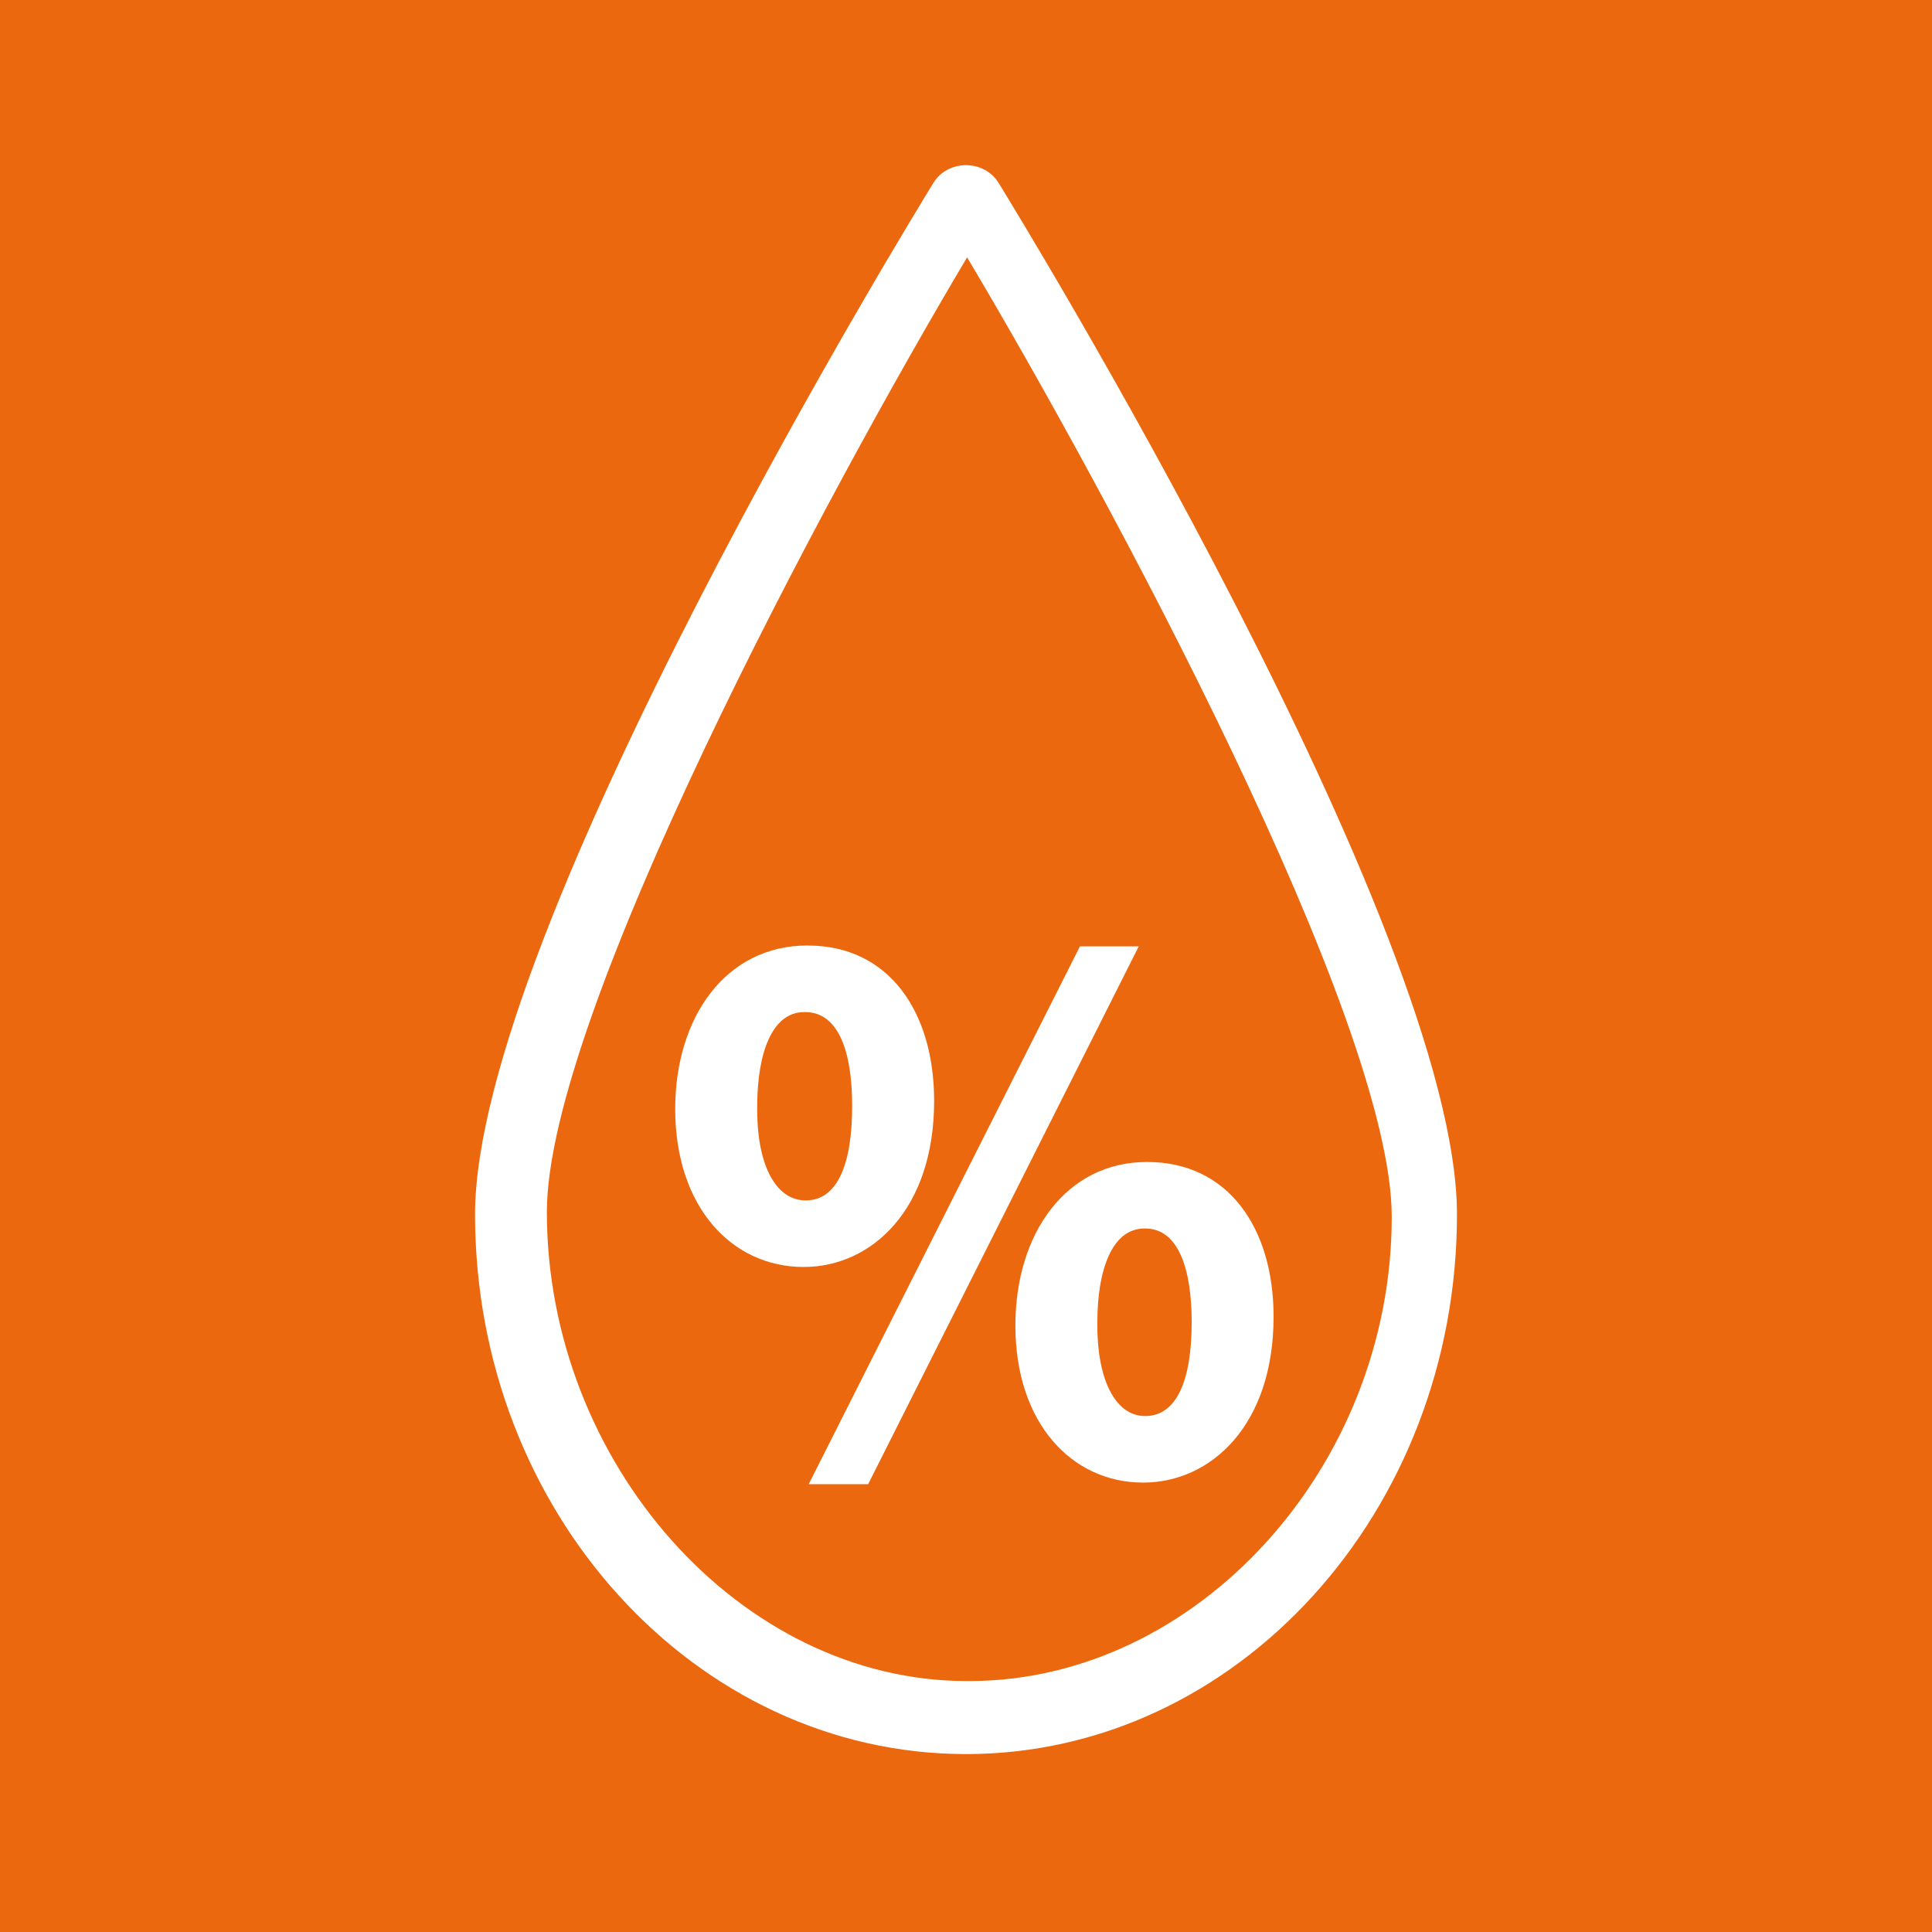 <?xml version="1.0" encoding="utf-8"?>
<!-- Generator: Adobe Illustrator 16.0.4, SVG Export Plug-In . SVG Version: 6.00 Build 0)  -->
<!DOCTYPE svg PUBLIC "-//W3C//DTD SVG 1.1//EN" "http://www.w3.org/Graphics/SVG/1.1/DTD/svg11.dtd">
<svg version="1.1" id="Ebene_1" xmlns="http://www.w3.org/2000/svg" xmlns:xlink="http://www.w3.org/1999/xlink" x="0px" y="0px"
	 width="66.38px" height="66.38px" viewBox="0 0 66.38 66.38" enable-background="new 0 0 66.38 66.38" xml:space="preserve">
<rect fill="#EC680F" width="66.389" height="66.387"/>
<g>
	<path fill="#FFFFFF" d="M33.219,57.758c-7.813,0-14.43-7.529-14.43-16.119c0-6.781,9.643-24.744,14.439-32.797
		c4.797,8.053,14.59,26.186,14.59,32.967c0,8.588-6.699,15.949-14.514,15.949H33.219z M34.309,6.284
		c-0.498-0.812-1.74-0.812-2.238,0c-0.645,1.042-15.749,25.679-15.749,35.442c0,10.213,7.564,18.541,16.87,18.541
		c9.303,0,16.867-8.328,16.867-18.541C50.059,31.963,34.954,7.326,34.309,6.284"/>
	<path fill="#FFFFFF" d="M39.323,42.209c-1.122,0-1.62,1.432-1.62,3.223c-0.025,1.873,0.573,3.221,1.645,3.221
		c1.072,0,1.596-1.211,1.596-3.221c0-1.818-0.449-3.223-1.596-3.223H39.323z M39.422,39.924c2.767,0,4.336,2.258,4.336,5.314
		c0,3.719-2.143,5.701-4.485,5.701c-2.441,0-4.386-2.039-4.386-5.396c0-3.195,1.771-5.619,4.512-5.619H39.422z M27.785,50.994
		l9.32-18.478h2.02l-9.297,18.478H27.785z M27.635,34.773c-1.121,0-1.619,1.432-1.619,3.248c-0.025,1.875,0.573,3.223,1.669,3.223
		c1.073,0,1.594-1.211,1.594-3.25c0-1.816-0.448-3.221-1.619-3.221H27.635z M27.76,32.487c2.767,0,4.335,2.257,4.335,5.341
		c0,3.721-2.143,5.703-4.484,5.703c-2.467,0-4.412-2.064-4.412-5.426c0-3.195,1.769-5.619,4.536-5.619H27.76z"/>
</g>
</svg>
